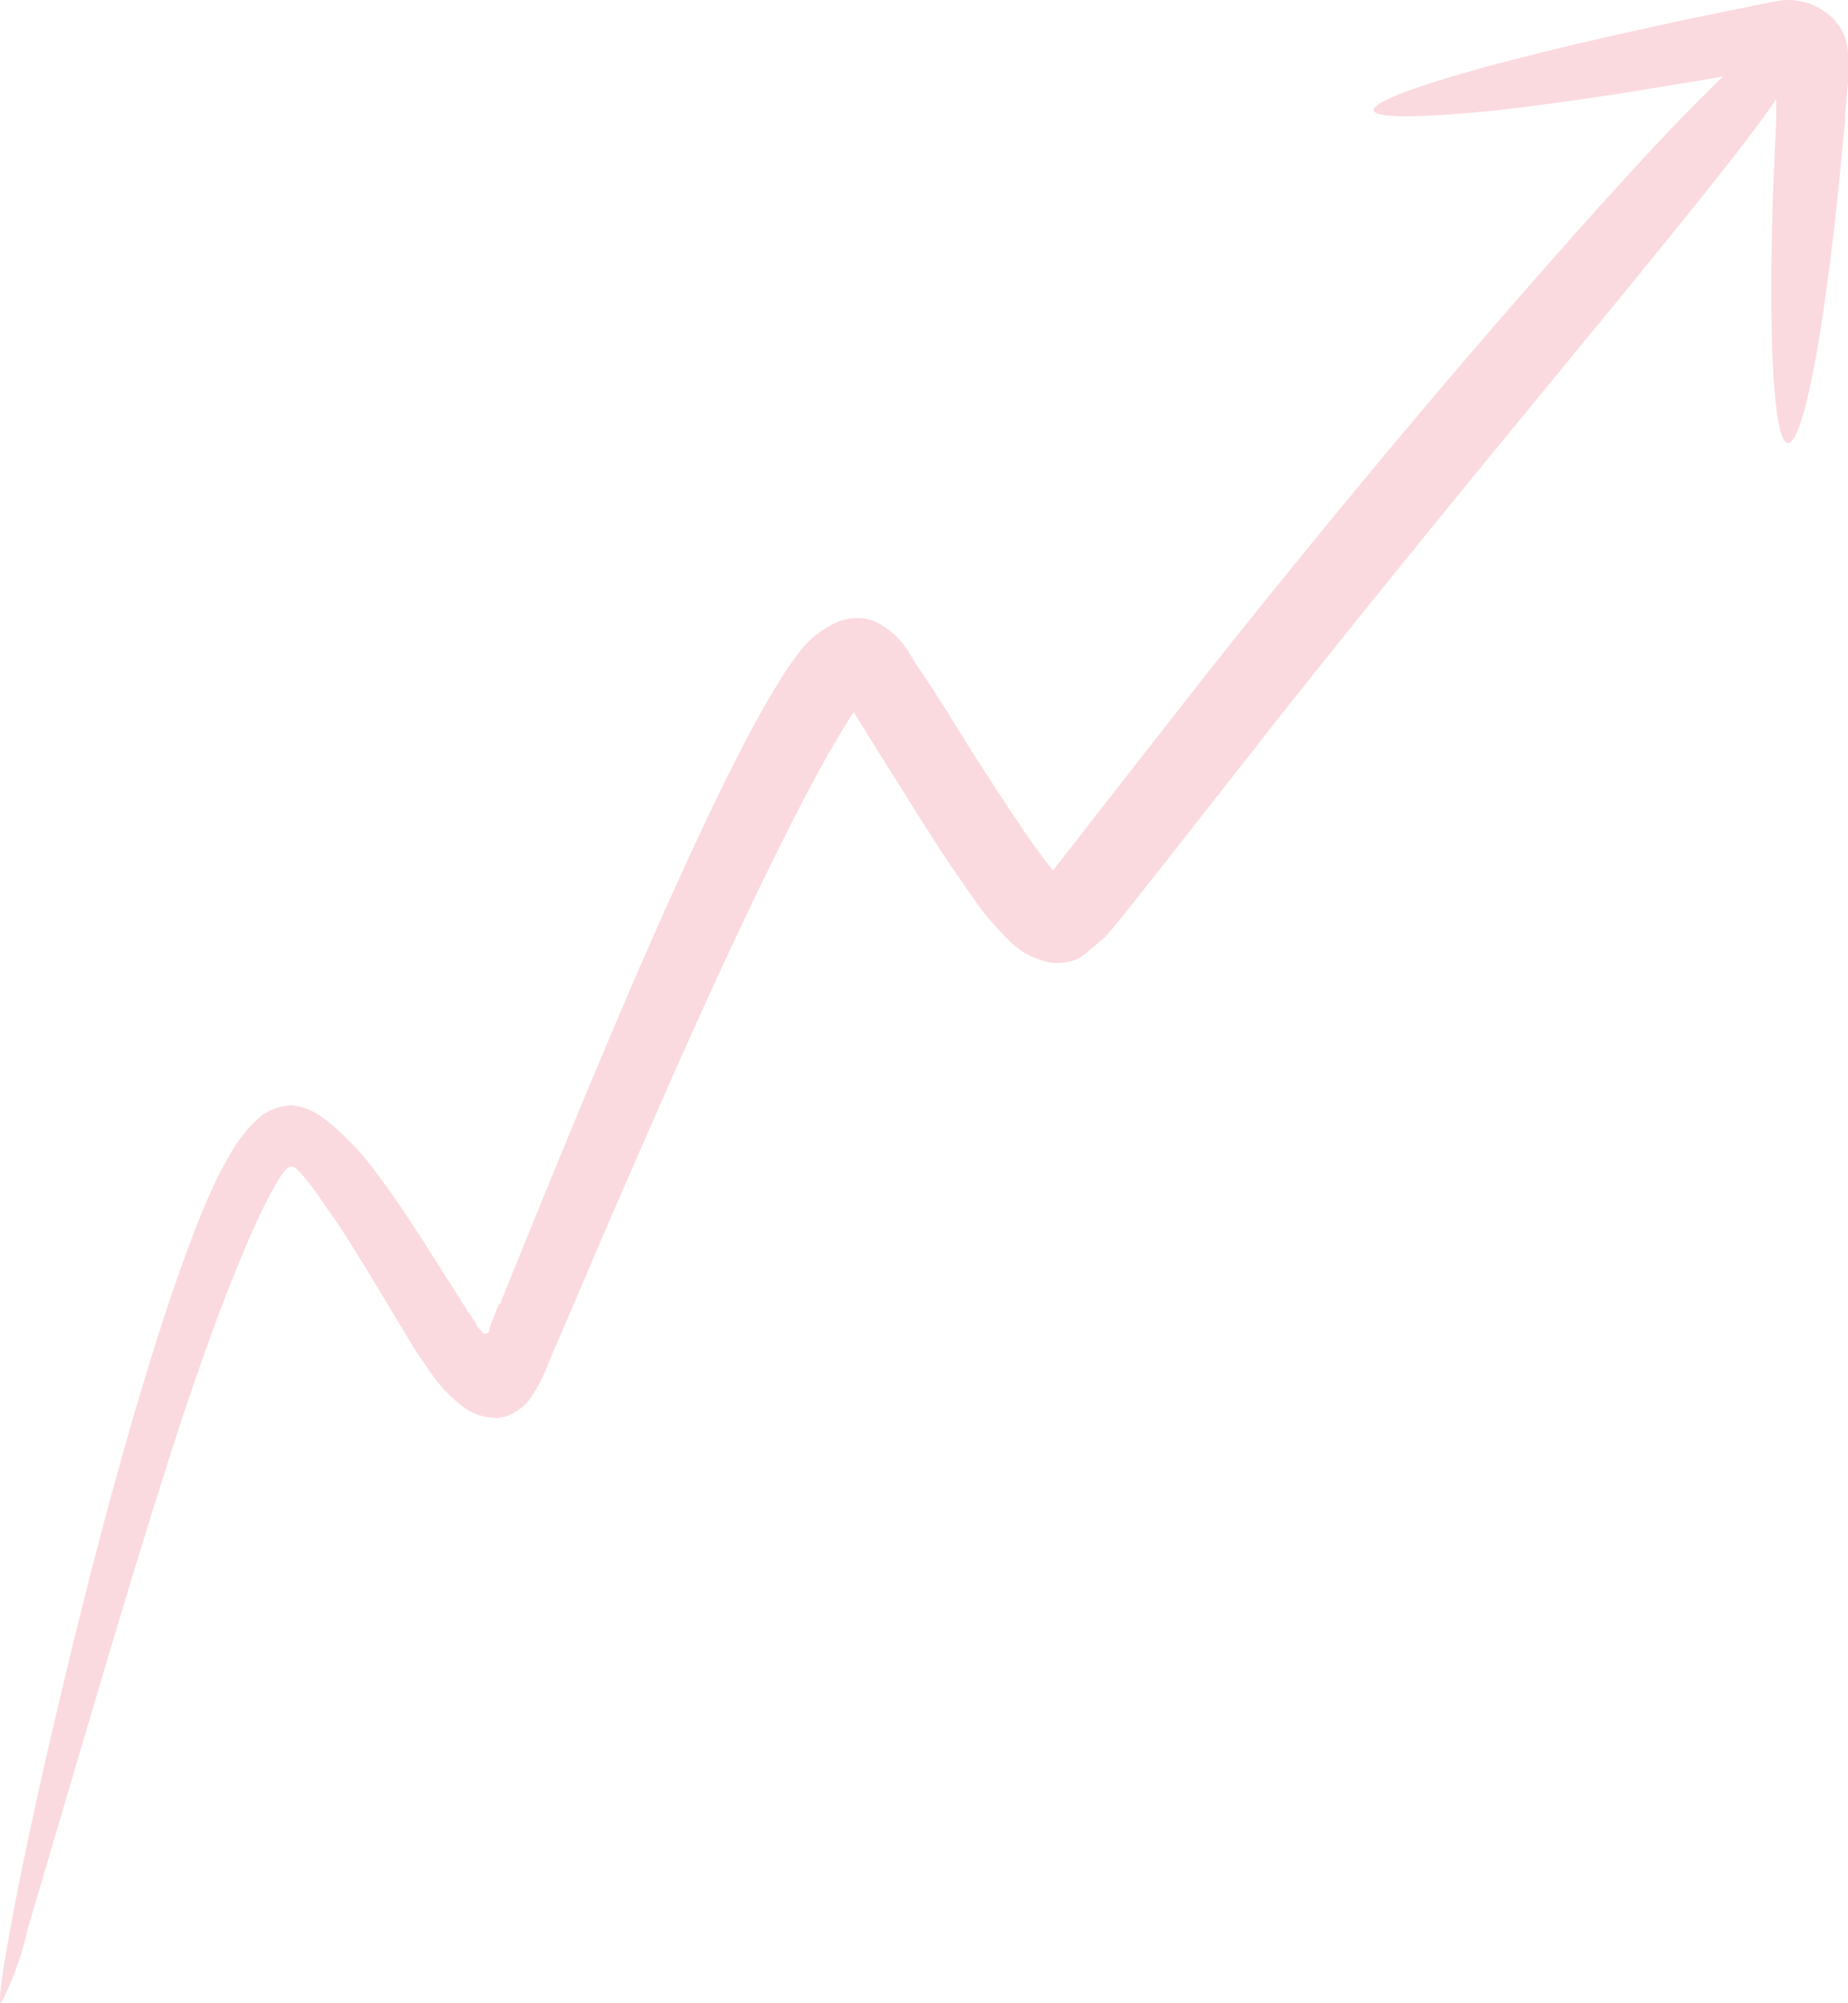 <svg width="120" height="130" viewBox="0 0 120 130" fill="none" xmlns="http://www.w3.org/2000/svg">
<path opacity="0.2" d="M32.4 84.613C31.792 86.11 31.899 85.9 31.777 86.229C31.777 86.334 31.777 86.529 31.549 86.543C31.322 86.558 31.307 86.424 31.216 86.334C31.113 86.24 31.021 86.134 30.942 86.02V85.93L30.806 85.75L30.335 85.032L28.438 82.039C27.163 80.034 25.888 78.014 24.4 76.053C23.524 74.863 22.505 73.783 21.364 72.836C21 72.542 20.609 72.281 20.195 72.058C19.799 71.888 19.38 71.776 18.951 71.729C18.054 71.75 17.202 72.121 16.583 72.761C15.934 73.392 15.382 74.113 14.943 74.901C14.64 75.42 14.366 75.919 14.123 76.398C13.623 77.445 13.198 78.463 12.788 79.48C11.194 83.566 9.98 87.516 8.856 91.272C6.655 98.754 4.97 105.638 3.619 111.369C2.268 117.101 1.297 121.74 0.705 124.957C0.113 128.174 -0.13 129.97 0.067 130C0.855 128.475 1.437 126.855 1.798 125.181L5.745 111.818C7.414 106.192 9.403 99.458 11.816 92.065C13.061 88.369 14.412 84.493 16.067 80.633C16.476 79.66 16.932 78.702 17.402 77.774C17.645 77.311 17.903 76.862 18.161 76.428C18.269 76.258 18.391 76.098 18.526 75.949C18.581 75.875 18.651 75.814 18.732 75.77C18.814 75.727 18.904 75.701 18.996 75.694C19.169 75.779 19.323 75.896 19.451 76.039C20.038 76.708 20.576 77.418 21.061 78.163C22.351 79.944 23.535 81.934 24.749 83.94C25.356 84.972 25.979 85.99 26.601 87.022L27.087 87.801L27.466 88.354L27.922 89.013C28.474 89.841 29.156 90.578 29.941 91.198C30.601 91.738 31.435 92.029 32.293 92.02C32.71 91.99 33.112 91.856 33.462 91.631C33.794 91.441 34.087 91.193 34.327 90.898C34.919 90.064 35.389 89.152 35.724 88.19L36.619 86.124L39.473 79.451C43.344 70.547 47.275 61.493 51.617 52.978C52.71 50.869 53.818 48.759 55.032 46.843L55.396 46.26C55.396 46.26 55.487 46.26 55.518 46.349C56.596 48.085 57.658 49.791 58.721 51.467C59.95 53.442 61.165 55.388 62.516 57.303C62.849 57.782 63.199 58.281 63.563 58.8L63.836 59.174L64.322 59.742C64.666 60.154 65.03 60.549 65.415 60.925C66.096 61.662 66.983 62.182 67.965 62.421C68.425 62.519 68.901 62.519 69.362 62.421C69.812 62.342 70.23 62.134 70.561 61.822L71.714 60.85C72.063 60.461 72.412 60.057 72.762 59.623L73.87 58.231L75.858 55.717L83.251 46.304C92.647 34.498 99.644 26.103 104.623 20.027C109.602 13.951 112.623 10.181 114.353 7.831C114.748 7.277 115.082 6.829 115.34 6.424C115.34 6.843 115.34 7.277 115.34 7.696C115.264 9.402 115.188 11.049 115.127 12.62C115.021 15.762 114.991 18.605 115.036 20.985C115.112 25.743 115.477 28.721 116.099 28.751C116.721 28.781 117.511 25.893 118.254 21.164C118.619 18.8 118.983 15.987 119.317 12.859C119.469 11.363 119.636 9.657 119.803 7.951C119.803 7.098 119.939 6.23 120 5.347V4.689V4.15C120 3.925 120 3.701 120 3.491C119.982 2.627 119.629 1.803 119.013 1.187C118.534 0.715 117.944 0.366 117.295 0.173C116.646 -0.02 115.959 -0.052 115.294 0.08L109.557 1.247L104.669 2.324C101.557 3.028 98.779 3.716 96.457 4.344C91.903 5.601 89.064 6.649 89.201 7.173C89.338 7.696 92.237 7.652 97.109 7.173C99.493 6.903 102.346 6.514 105.504 6.02L110.467 5.212L111.894 4.958L111.166 5.661C109.04 7.726 105.701 11.273 100.464 17.214C95.227 23.155 88.078 31.505 78.621 43.386L71.213 52.844C70.576 53.667 69.938 54.505 69.27 55.343L68.375 56.48L68.071 56.106C67.752 55.702 67.434 55.268 67.13 54.834C65.87 53.068 64.656 51.168 63.411 49.237C62.804 48.265 62.166 47.292 61.544 46.245L60.588 44.748L60.041 43.925C59.722 43.461 59.404 42.967 59.07 42.429C58.566 41.541 57.805 40.822 56.884 40.364C56.477 40.175 56.028 40.087 55.578 40.109C55.116 40.119 54.66 40.227 54.243 40.423C53.393 40.829 52.642 41.411 52.042 42.129C51.693 42.593 51.359 43.042 51.055 43.491L50.843 43.82L50.721 44.03L50.463 44.434C49.142 46.604 48.034 48.774 46.941 50.973C42.661 59.772 38.881 68.93 35.193 77.909C34.282 80.164 33.371 82.408 32.46 84.643" fill="#EE4A62"/>
</svg>
